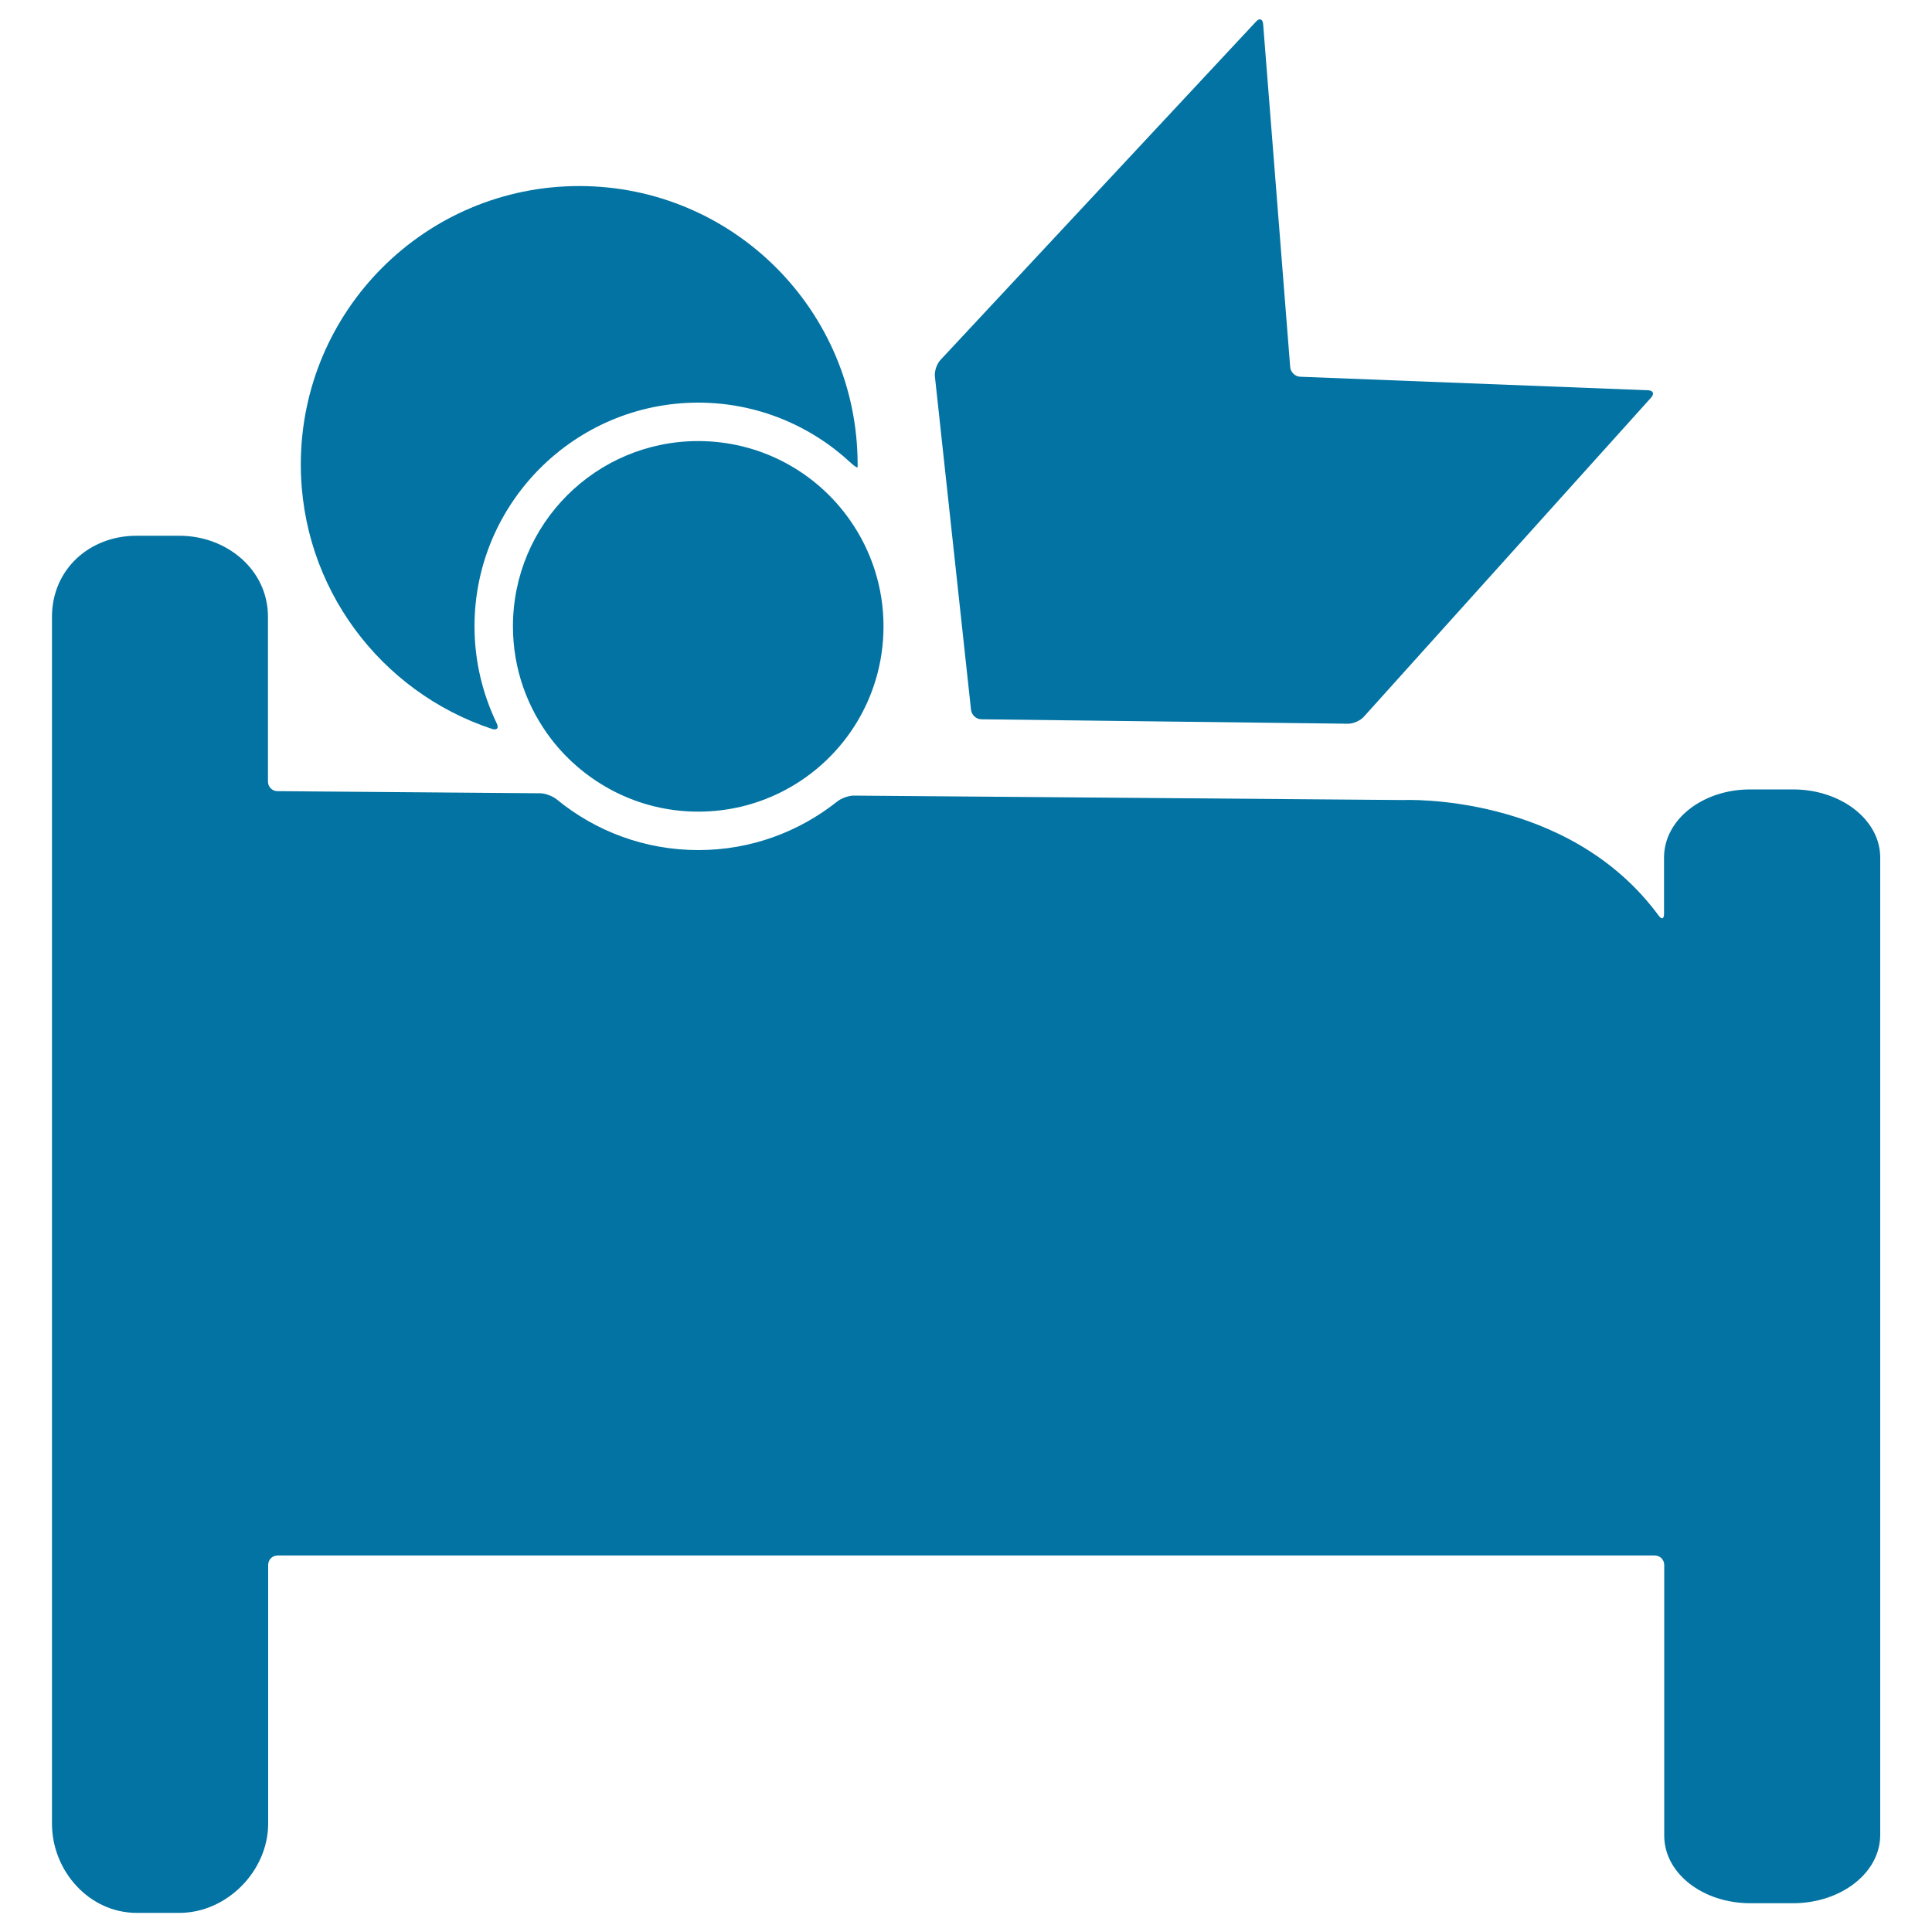 <svg xmlns="http://www.w3.org/2000/svg" viewBox="0 0 1000 1000" style="fill:#0273a2">
<title>Mother And Father In Bed SVG icon</title>
<g><g><path d="M905.9,985.1h22.2c24.5,0,45.1-15.5,45.1-35.4V443.9c0-19.8-20.6-35.3-45.1-35.3h-22.2c-24.5,0-44.6,15.5-44.6,35.3V473c0,2.7-1.2,3.1-2.8,0.9c-46.9-63.8-132.1-59.8-132.1-59.8l-284.5-2.3c-2.7,0-6.5,1.4-8.6,3.1c-19.8,15.7-44.7,25.1-71.8,25.1c-27.8,0-53.3-9.8-73.3-26.2c-2.1-1.7-5.9-3.2-8.6-3.2l-136-1.1c-2.7,0-4.9-2.2-4.9-4.9v-85.3c0-24.5-21.4-42-45.9-42H70.7c-24.5,0-43.8,17.5-43.8,42v624.6c0,24.5,19.3,46.2,43.8,46.2h22.2c24.5,0,45.9-21.7,45.9-46.2V810c0-2.7,2.2-4.9,4.9-4.9h712.8c2.7,0,4.9,2.2,4.9,4.9v139.8C861.2,969.6,881.4,985.1,905.9,985.1z"/><path d="M361.4,208.4c30.5,0,58.3,11.9,79,31.2c2,1.8,3.5,2.8,3.5,2.1c0-0.4,0-0.9,0-1.3c0-79.6-64.5-144.1-144.1-144.1c-79.6,0-144.1,64.5-144.1,144.1c0,63.8,41.5,117.9,99,136.9c2.6,0.8,3.6-0.5,2.4-2.9c-7.3-15.2-11.5-32.2-11.5-50.2C245.6,260.3,297.6,208.4,361.4,208.4z"/><path d="M317.8,409.6c13.1,6.7,27.9,10.5,43.6,10.5c15.2,0,29.5-3.5,42.3-9.8c31.8-15.6,53.6-48.3,53.6-86.1c0-20.4-6.4-39.3-17.3-54.9c-17.3-24.8-46.1-41-78.6-41c-53,0-95.9,42.9-95.9,95.9c0,22.1,7.5,42.4,20.1,58.7C294.2,394,305.2,403.1,317.8,409.6z"/><path d="M673,195c-2.7-0.1-5-2.4-5.2-5l-14-177.5c-0.2-2.7-1.9-3.3-3.7-1.3L486.7,186.4c-1.8,2-3.1,5.7-2.8,8.4l18.7,172.6c0.3,2.7,2.7,4.9,5.4,4.9l189.8,2.3c2.7,0,6.3-1.6,8.1-3.6l148.7-165.2c1.8-2,1.1-3.7-1.6-3.8L673,195z"/></g></g>
</svg>